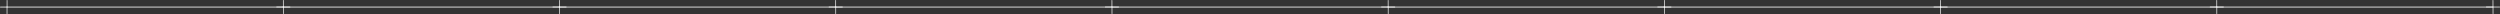 <?xml version="1.0" encoding="UTF-8"?>
<svg id="Layer_2" data-name="Layer 2" xmlns="http://www.w3.org/2000/svg" viewBox="0 0 564.36 3.18">
  <rect x="0" y="0" width="564.36" height="3.18" fill="#333333" stroke="none"/>
  <defs>
    <style>
      .cls-1 {
        fill: #fff;
      }
    </style>
  </defs>
  <g id="Layer_1-2" data-name="Layer 1">
    <g>
      <path class="cls-1" d="M562.7,1.5H1.78s0,0,0,0c-.03,0-.06-.01-.08-.03-.02-.02-.03-.05-.03-.08V.08s-.04-.08-.08-.08h0s-.04,0-.05.02c-.01.01-.02.03-.02.05v1.32s0,.06-.03.08c-.02.02-.05.03-.08.03H.08s-.04.01-.05.03C0,1.56,0,1.58,0,1.6c0,.04.03.08.08.08h1.32s0,0,0,0c.03,0,.06.01.08.03.02.02.03.05.03.08v1.32s.04.08.08.08h0s.04,0,.05-.02c.01-.01.02-.03.02-.05v-1.32s0-.06.03-.08c.02-.02.05-.03.08-.03h560.92s.08-.04.08-.08c0-.04-.03-.08-.08-.08"/>
      <path class="cls-1" d="M65.46,1.5h-1.32s0,0,0,0c-.03,0-.06-.01-.08-.03-.02-.02-.03-.05-.03-.08V.08s-.04-.08-.08-.08h0s-.04,0-.05.02c-.01.01-.02.03-.02.05v1.32s0,.06-.03.08c-.02.02-.05.03-.08.03h-1.32s-.04.01-.05.03c-.01.01-.02.03-.02.05,0,.04.03.08.08.08h1.32s0,0,0,0c.03,0,.06.01.08.03.02.02.03.05.03.08v1.32s.04.08.08.08h0s.04,0,.05-.02c.01-.01.02-.03.02-.05v-1.32s0-.06.03-.08c.02-.02.05-.03.08-.03h1.32s.08-.04.08-.08c0-.04-.03-.08-.08-.08"/>
      <path class="cls-1" d="M127.81,1.5h-1.32s0,0,0,0c-.03,0-.06-.01-.08-.03-.02-.02-.03-.05-.03-.08V.08s-.04-.08-.08-.08h0s-.04,0-.05.02c-.01.01-.02.03-.02.05v1.32s0,.06-.03.08c-.02.02-.05.03-.08.03h-1.32s-.04.01-.05.03c-.01.01-.02.03-.02.05,0,.04.03.08.08.08h1.32s0,0,0,0c.03,0,.06.01.08.03.02.02.03.05.03.08v1.32s.04.08.08.08h0s.04,0,.05-.02c.01-.01.02-.03.02-.05v-1.32s0-.06.03-.08c.02-.02.05-.03.08-.03h1.32s.08-.04.08-.08c0-.04-.03-.08-.08-.08"/>
      <path class="cls-1" d="M190.16,1.5h-1.32s0,0,0,0c-.03,0-.06-.01-.08-.03-.02-.02-.03-.05-.03-.08V.08s-.04-.08-.08-.08h0s-.04,0-.05.02c-.01.01-.02.03-.02.05v1.32s0,.06-.03.08c-.02.02-.05.03-.08.03h-1.32s-.04.01-.05.03c-.01.01-.02.03-.02.05,0,.04.03.08.08.08h1.32s0,0,0,0c.03,0,.06.01.08.03.02.02.03.05.03.08v1.32s.04.08.08.08h0s.04,0,.05-.02c.01-.01.02-.03.02-.05v-1.32s0-.06.03-.08c.02-.02.05-.03.08-.03h1.32s.08-.04.08-.08c0-.04-.03-.08-.08-.08"/>
      <path class="cls-1" d="M252.52,1.5h-1.32s0,0,0,0c-.03,0-.06-.01-.08-.03-.02-.02-.03-.05-.03-.08V.08s-.04-.08-.08-.08h0s-.04,0-.05.02c-.01.01-.02.03-.02.05v1.32s0,.06-.03.08c-.02.02-.05.03-.08.03h-1.32s-.04.01-.05.03c-.01.01-.02.03-.02.05,0,.04.03.08.08.08h1.32s0,0,0,0c.03,0,.06.01.08.03.02.02.03.05.03.08v1.32s.04.08.08.08h0s.04,0,.05-.02c.01-.01.02-.03.02-.05v-1.32s0-.06.03-.08c.02-.02.05-.03.08-.03h1.32s.08-.04.08-.08c0-.04-.03-.08-.08-.08"/>
      <path class="cls-1" d="M314.87,1.5h-1.32s0,0,0,0c-.03,0-.06-.01-.08-.03-.02-.02-.03-.05-.03-.08V.08s-.04-.08-.08-.08h0s-.04,0-.05.02c-.01.01-.02.03-.02.05v1.32s0,.06-.03.08c-.02.02-.05.03-.08.03h-1.32s-.04.01-.05.03c-.01.01-.02.03-.02.05,0,.04.03.08.08.08h1.32s0,0,0,0c.03,0,.06.01.08.03.02.02.03.05.03.08v1.32s.04.08.08.08h0s.04,0,.05-.02c.01-.01.02-.03.02-.05v-1.32s0-.06.03-.08c.02-.02.05-.03.08-.03h1.32s.08-.04.08-.08c0-.04-.03-.08-.08-.08"/>
      <path class="cls-1" d="M377.22,1.5h-1.32s0,0,0,0c-.03,0-.06-.01-.08-.03-.02-.02-.03-.05-.03-.08V.08s-.04-.08-.08-.08h0s-.04,0-.05.02c-.01.01-.02.03-.02.05v1.32s0,.06-.03.08c-.02.02-.05.03-.08.03h-1.32s-.04.01-.05.03c-.01.01-.02.03-.02.05,0,.04.03.08.08.08h1.32s0,0,0,0c.03,0,.06.01.08.03.02.02.03.05.03.08v1.32s.04.08.08.08h0s.04,0,.05-.02c.01-.01.02-.03.02-.05v-1.32s0-.06.03-.08c.02-.02.05-.03.08-.03h1.32s.08-.04.08-.08c0-.04-.03-.08-.08-.08"/>
      <path class="cls-1" d="M439.58,1.5h-1.32s0,0,0,0c-.03,0-.06-.01-.08-.03-.02-.02-.03-.05-.03-.08V.08s-.04-.08-.08-.08h0s-.04,0-.05.02c-.01.01-.02.03-.02.05v1.32s0,.06-.03.08c-.02.02-.05.03-.08.03h-1.32s-.04.01-.05.03c-.01.01-.02.03-.02.05,0,.04.03.08.08.08h1.32s0,0,0,0c.03,0,.06.01.08.03.02.02.03.05.03.08v1.32s.04.08.08.08h0s.04,0,.05-.02c.01-.01.02-.03.02-.05v-1.32s0-.06.03-.08c.02-.02.05-.03.08-.03h1.32s.08-.04.08-.08c0-.04-.03-.08-.08-.08"/>
      <path class="cls-1" d="M501.93,1.5h-1.32s0,0,0,0c-.03,0-.06-.01-.08-.03-.02-.02-.03-.05-.03-.08V.08s-.04-.08-.08-.08h0s-.04,0-.05.02c-.01.01-.02.03-.02.05v1.32s0,.06-.03.08c-.02.02-.05.03-.08.03h-1.32s-.04.01-.05.03c-.01.01-.02.03-.02.05,0,.04.03.08.08.08h1.32s0,0,0,0c.03,0,.06.01.08.03.02.02.03.05.03.08v1.32s.04.08.08.08h0s.04,0,.05-.02c.01-.01.02-.03.02-.05v-1.32s0-.06.03-.08c.02-.02.05-.03.08-.03h1.32s.08-.04.08-.08c0-.04-.03-.08-.08-.08"/>
      <path class="cls-1" d="M564.28,1.5h-1.32s0,0,0,0c-.03,0-.06-.01-.08-.03-.02-.02-.03-.05-.03-.08V.08s-.04-.08-.08-.08h0s-.04,0-.05.02c-.01.01-.02.03-.02.05v1.32s0,.06-.03.08c-.02.02-.05.03-.08.03h-1.32s-.04.01-.05.03c-.01.01-.02.03-.02.05,0,.04.03.08.08.08h1.32s0,0,0,0c.03,0,.06.01.08.03.02.02.03.05.03.08v1.32s.04.08.08.08h0s.04,0,.05-.02c.01-.01.02-.03.02-.05v-1.32s0-.06.03-.08c.02-.02.05-.03.08-.03h1.32s.08-.04.08-.08c0-.04-.03-.08-.08-.08"/>
    </g>
  </g>
</svg>